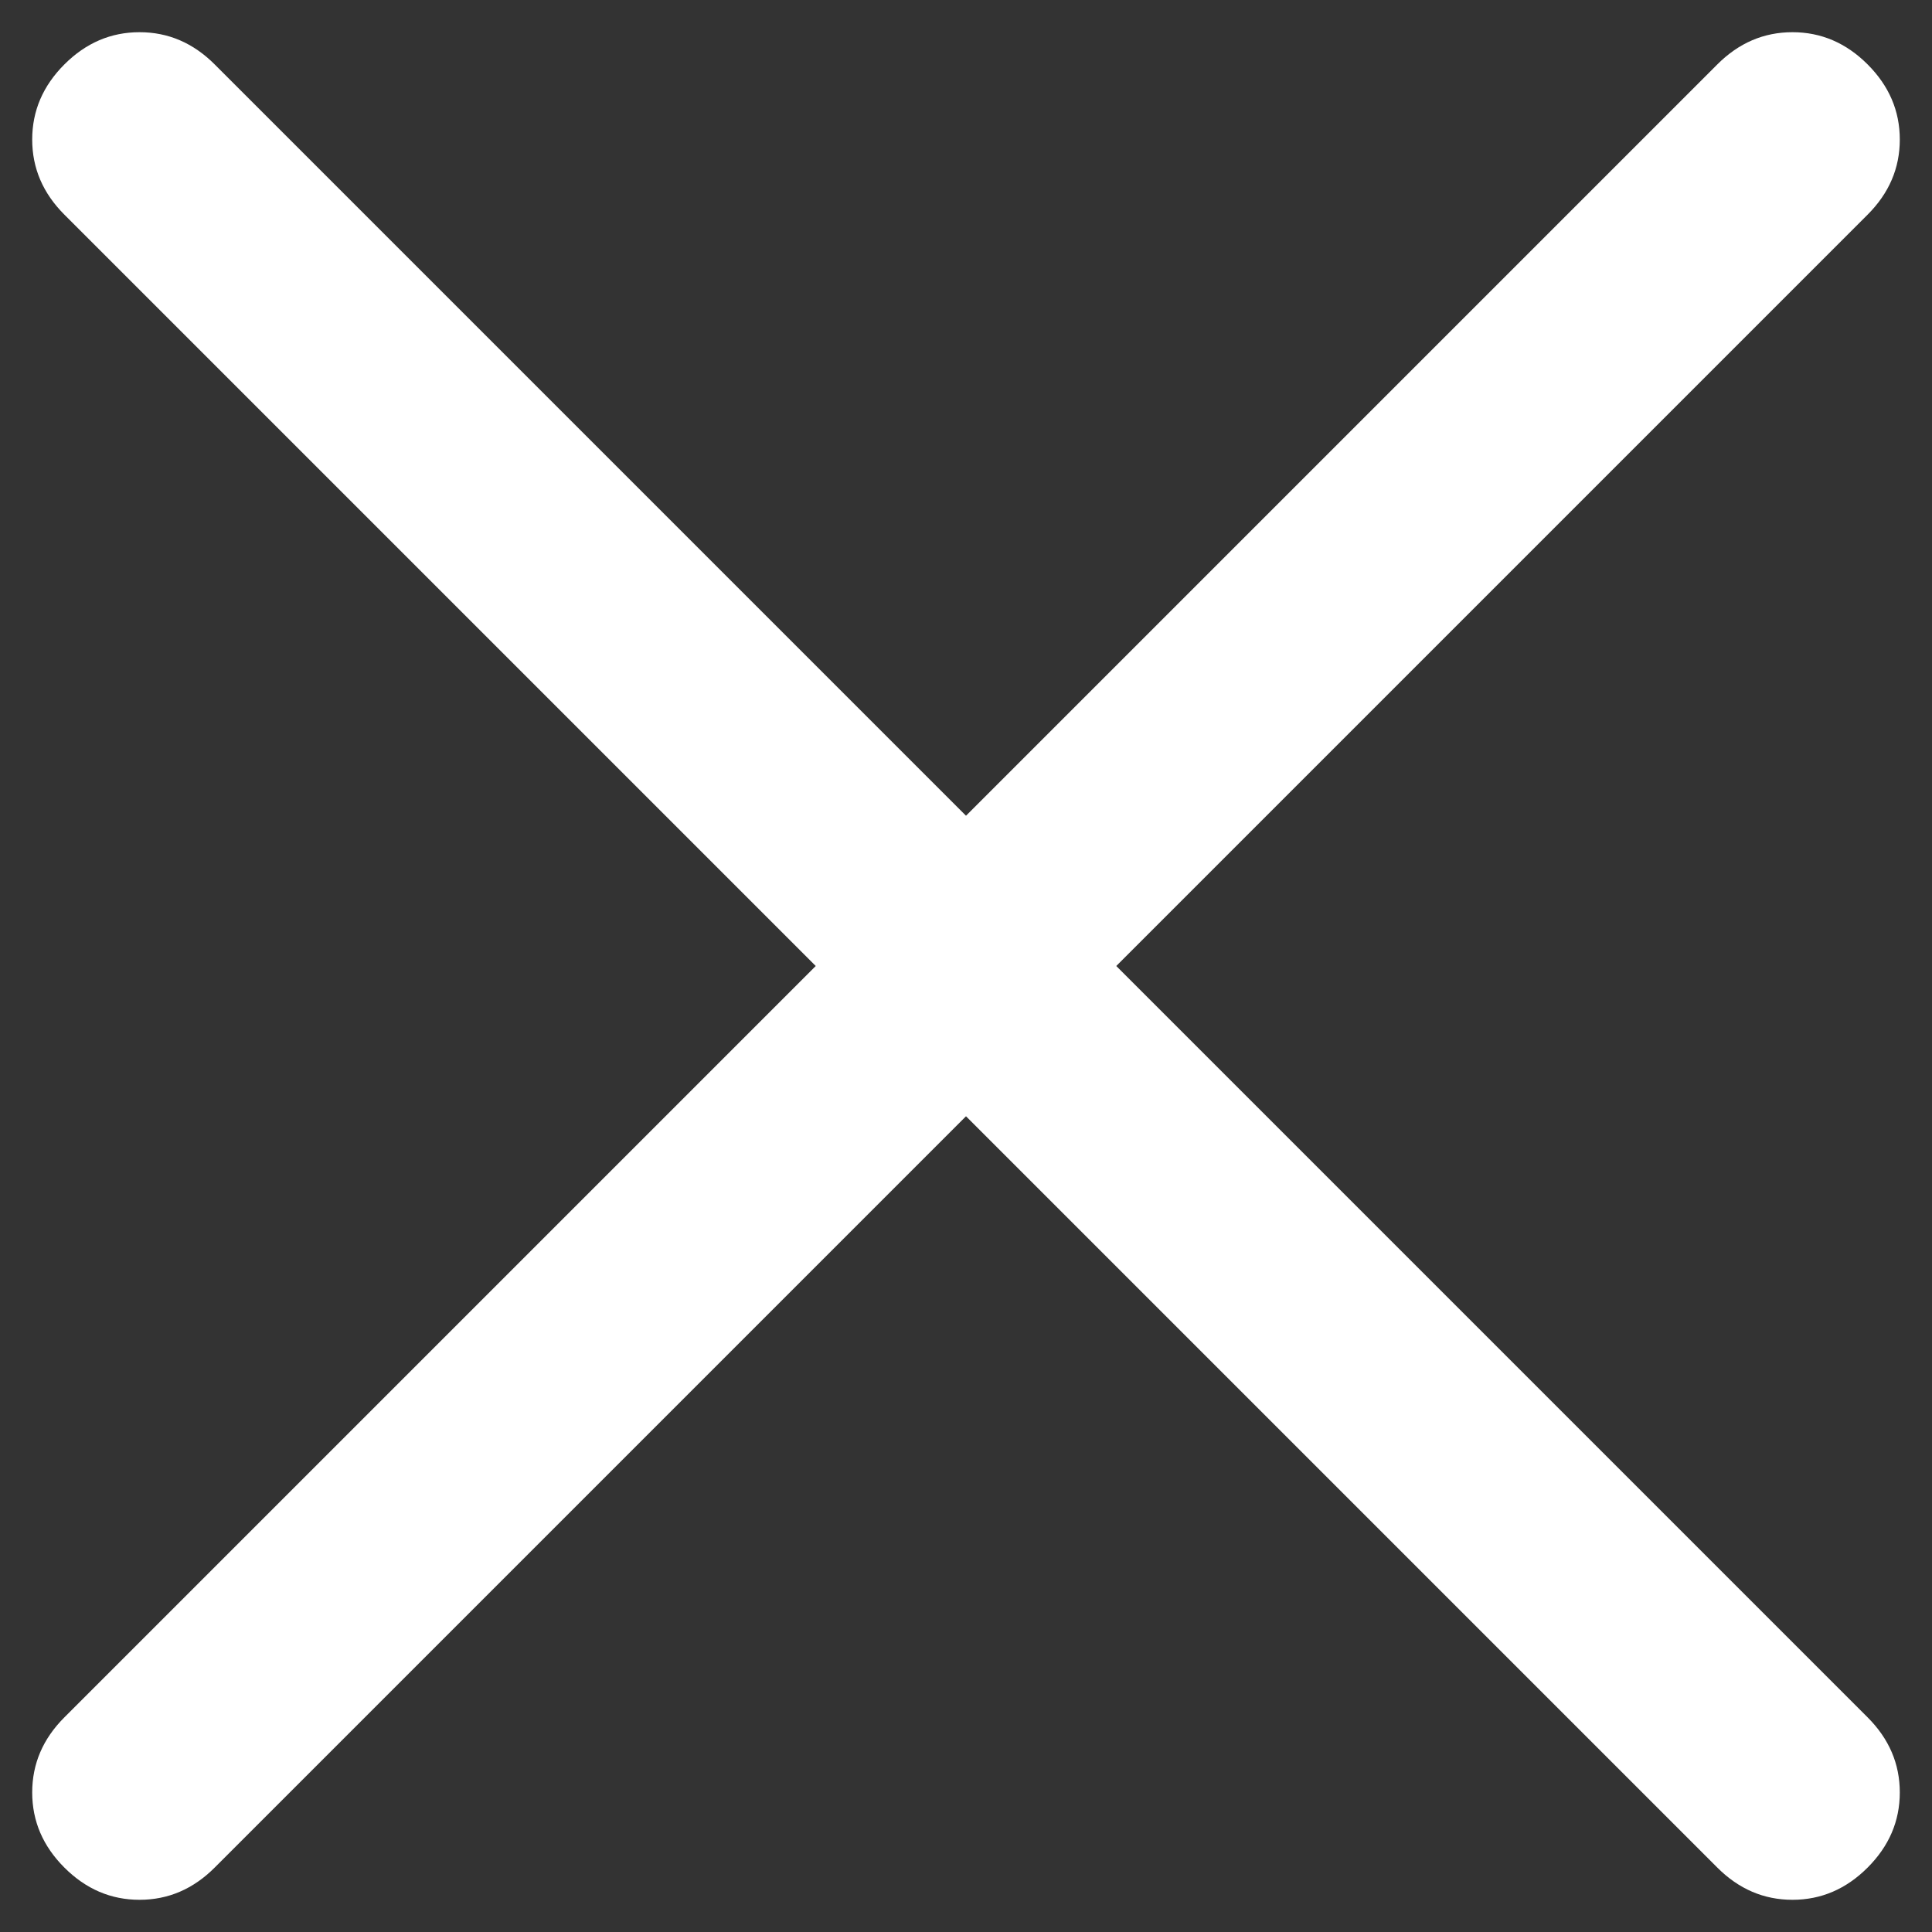 <svg width="18" height="18" viewBox="0 0 18 18" fill="none" xmlns="http://www.w3.org/2000/svg">
<rect x="0" y="0" width="18" height="18" fill="#333333" stroke="none"/>
<path d="M9 10.4L2 17.4C1.8 17.6 1.567 17.7 1.3 17.7C1.033 17.7 0.8 17.6 0.6 17.4C0.4 17.2 0.3 16.967 0.3 16.7C0.3 16.433 0.4 16.2 0.6 16L7.6 9L0.6 2C0.4 1.8 0.3 1.567 0.3 1.3C0.3 1.033 0.4 0.8 0.6 0.6C0.8 0.4 1.033 0.3 1.3 0.3C1.567 0.3 1.8 0.4 2 0.6L9 7.6L16 0.6C16.2 0.4 16.433 0.3 16.7 0.3C16.967 0.3 17.2 0.4 17.4 0.6C17.6 0.8 17.7 1.033 17.7 1.3C17.7 1.567 17.6 1.8 17.4 2L10.4 9L17.4 16C17.6 16.2 17.7 16.433 17.7 16.7C17.7 16.967 17.6 17.2 17.4 17.4C17.2 17.6 16.967 17.7 16.7 17.7C16.433 17.7 16.2 17.6 16 17.4L9 10.4Z" fill="white"/>
</svg>

